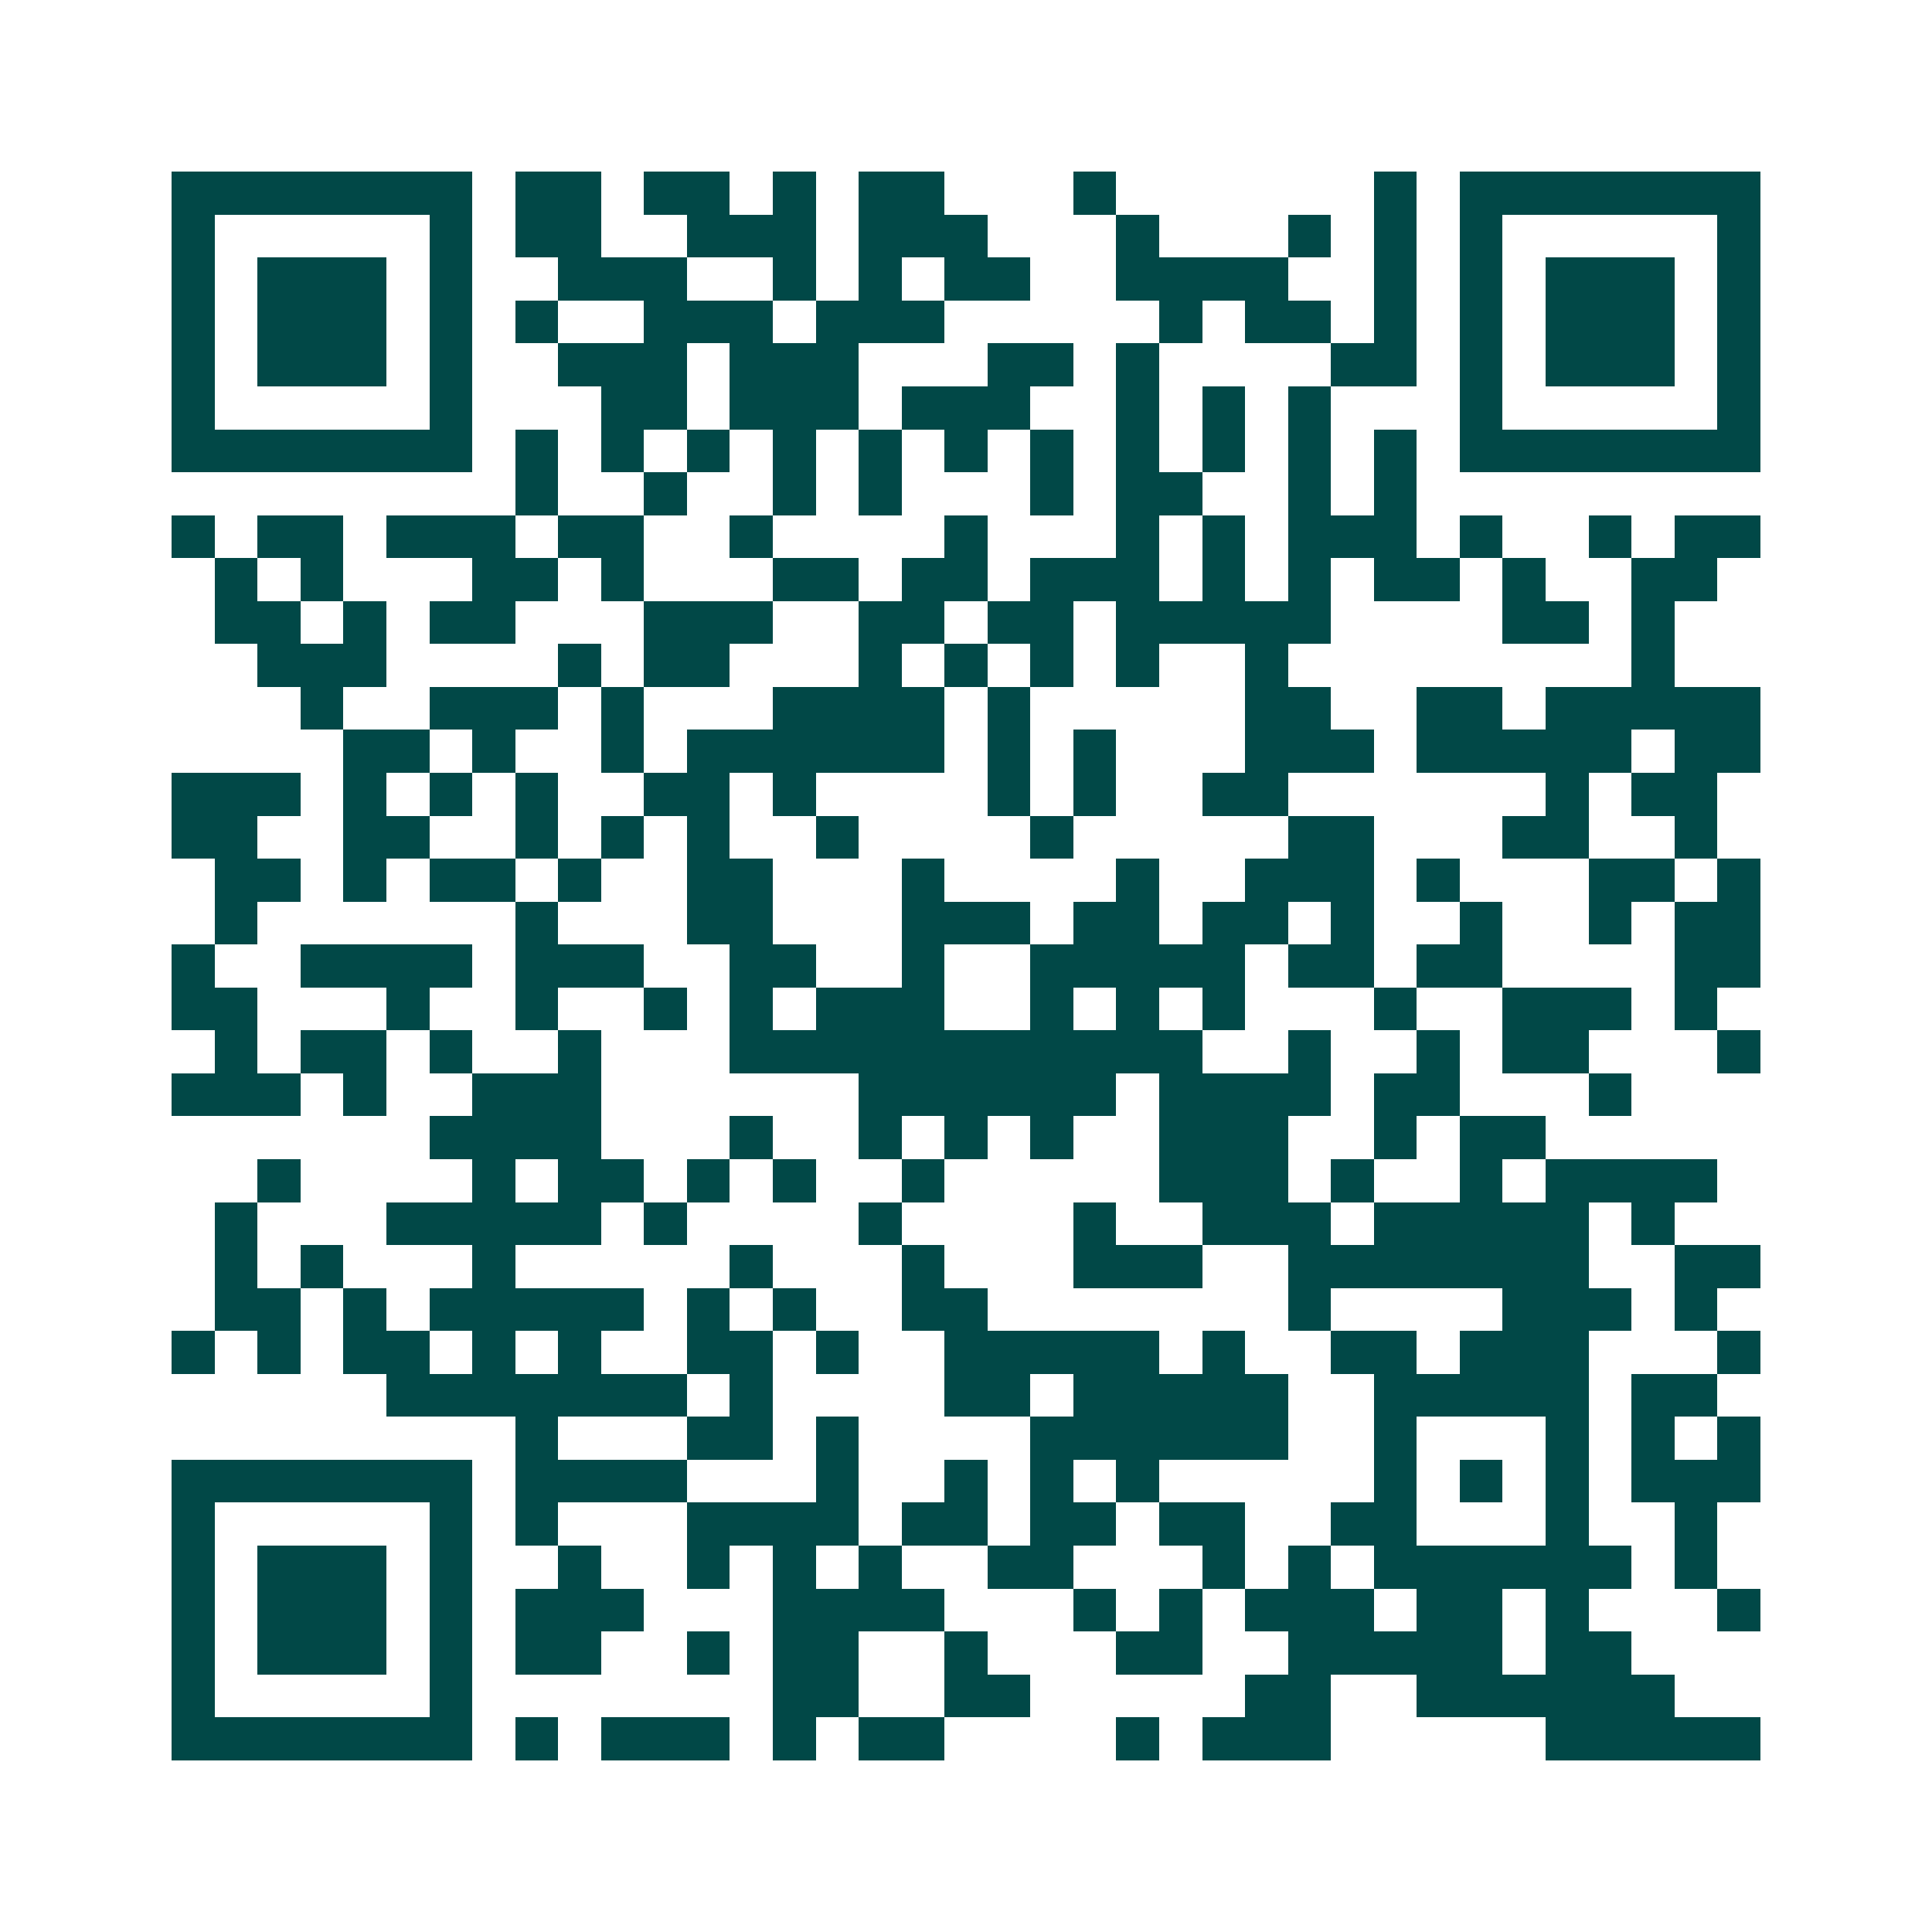 <svg xmlns="http://www.w3.org/2000/svg" width="200" height="200" viewBox="0 0 45 45" shape-rendering="crispEdges"><path fill="#ffffff" d="M0 0h45v45H0z"/><path stroke="#014847" d="M4 4.5h7m1 0h2m1 0h2m1 0h1m1 0h2m3 0h1m6 0h1m1 0h7M4 5.5h1m5 0h1m1 0h2m2 0h3m1 0h3m3 0h1m3 0h1m1 0h1m1 0h1m5 0h1M4 6.5h1m1 0h3m1 0h1m2 0h3m2 0h1m1 0h1m1 0h2m2 0h4m2 0h1m1 0h1m1 0h3m1 0h1M4 7.5h1m1 0h3m1 0h1m1 0h1m2 0h3m1 0h3m5 0h1m1 0h2m1 0h1m1 0h1m1 0h3m1 0h1M4 8.5h1m1 0h3m1 0h1m2 0h3m1 0h3m3 0h2m1 0h1m4 0h2m1 0h1m1 0h3m1 0h1M4 9.5h1m5 0h1m3 0h2m1 0h3m1 0h3m2 0h1m1 0h1m1 0h1m3 0h1m5 0h1M4 10.5h7m1 0h1m1 0h1m1 0h1m1 0h1m1 0h1m1 0h1m1 0h1m1 0h1m1 0h1m1 0h1m1 0h1m1 0h7M12 11.5h1m2 0h1m2 0h1m1 0h1m3 0h1m1 0h2m2 0h1m1 0h1M4 12.5h1m1 0h2m1 0h3m1 0h2m2 0h1m4 0h1m3 0h1m1 0h1m1 0h3m1 0h1m2 0h1m1 0h2M5 13.5h1m1 0h1m3 0h2m1 0h1m3 0h2m1 0h2m1 0h3m1 0h1m1 0h1m1 0h2m1 0h1m2 0h2M5 14.5h2m1 0h1m1 0h2m3 0h3m2 0h2m1 0h2m1 0h5m4 0h2m1 0h1M6 15.5h3m4 0h1m1 0h2m3 0h1m1 0h1m1 0h1m1 0h1m2 0h1m8 0h1M7 16.5h1m2 0h3m1 0h1m3 0h4m1 0h1m5 0h2m2 0h2m1 0h5M8 17.5h2m1 0h1m2 0h1m1 0h6m1 0h1m1 0h1m3 0h3m1 0h5m1 0h2M4 18.5h3m1 0h1m1 0h1m1 0h1m2 0h2m1 0h1m4 0h1m1 0h1m2 0h2m6 0h1m1 0h2M4 19.5h2m2 0h2m2 0h1m1 0h1m1 0h1m2 0h1m4 0h1m5 0h2m3 0h2m2 0h1M5 20.5h2m1 0h1m1 0h2m1 0h1m2 0h2m3 0h1m4 0h1m2 0h3m1 0h1m3 0h2m1 0h1M5 21.5h1m6 0h1m3 0h2m3 0h3m1 0h2m1 0h2m1 0h1m2 0h1m2 0h1m1 0h2M4 22.5h1m2 0h4m1 0h3m2 0h2m2 0h1m2 0h5m1 0h2m1 0h2m4 0h2M4 23.5h2m3 0h1m2 0h1m2 0h1m1 0h1m1 0h3m2 0h1m1 0h1m1 0h1m3 0h1m2 0h3m1 0h1M5 24.5h1m1 0h2m1 0h1m2 0h1m3 0h11m2 0h1m2 0h1m1 0h2m3 0h1M4 25.5h3m1 0h1m2 0h3m6 0h6m1 0h4m1 0h2m3 0h1M10 26.5h4m3 0h1m2 0h1m1 0h1m1 0h1m2 0h3m2 0h1m1 0h2M6 27.5h1m4 0h1m1 0h2m1 0h1m1 0h1m2 0h1m5 0h3m1 0h1m2 0h1m1 0h4M5 28.5h1m3 0h5m1 0h1m4 0h1m4 0h1m2 0h3m1 0h5m1 0h1M5 29.5h1m1 0h1m3 0h1m5 0h1m3 0h1m3 0h3m2 0h7m2 0h2M5 30.5h2m1 0h1m1 0h5m1 0h1m1 0h1m2 0h2m7 0h1m4 0h3m1 0h1M4 31.5h1m1 0h1m1 0h2m1 0h1m1 0h1m2 0h2m1 0h1m2 0h5m1 0h1m2 0h2m1 0h3m3 0h1M9 32.5h7m1 0h1m4 0h2m1 0h5m2 0h5m1 0h2M12 33.5h1m3 0h2m1 0h1m4 0h6m2 0h1m3 0h1m1 0h1m1 0h1M4 34.5h7m1 0h4m3 0h1m2 0h1m1 0h1m1 0h1m5 0h1m1 0h1m1 0h1m1 0h3M4 35.5h1m5 0h1m1 0h1m3 0h4m1 0h2m1 0h2m1 0h2m2 0h2m3 0h1m2 0h1M4 36.5h1m1 0h3m1 0h1m2 0h1m2 0h1m1 0h1m1 0h1m2 0h2m3 0h1m1 0h1m1 0h6m1 0h1M4 37.5h1m1 0h3m1 0h1m1 0h3m3 0h4m3 0h1m1 0h1m1 0h3m1 0h2m1 0h1m3 0h1M4 38.5h1m1 0h3m1 0h1m1 0h2m2 0h1m1 0h2m2 0h1m3 0h2m2 0h5m1 0h2M4 39.5h1m5 0h1m7 0h2m2 0h2m5 0h2m2 0h6M4 40.5h7m1 0h1m1 0h3m1 0h1m1 0h2m4 0h1m1 0h3m5 0h5"/></svg>

